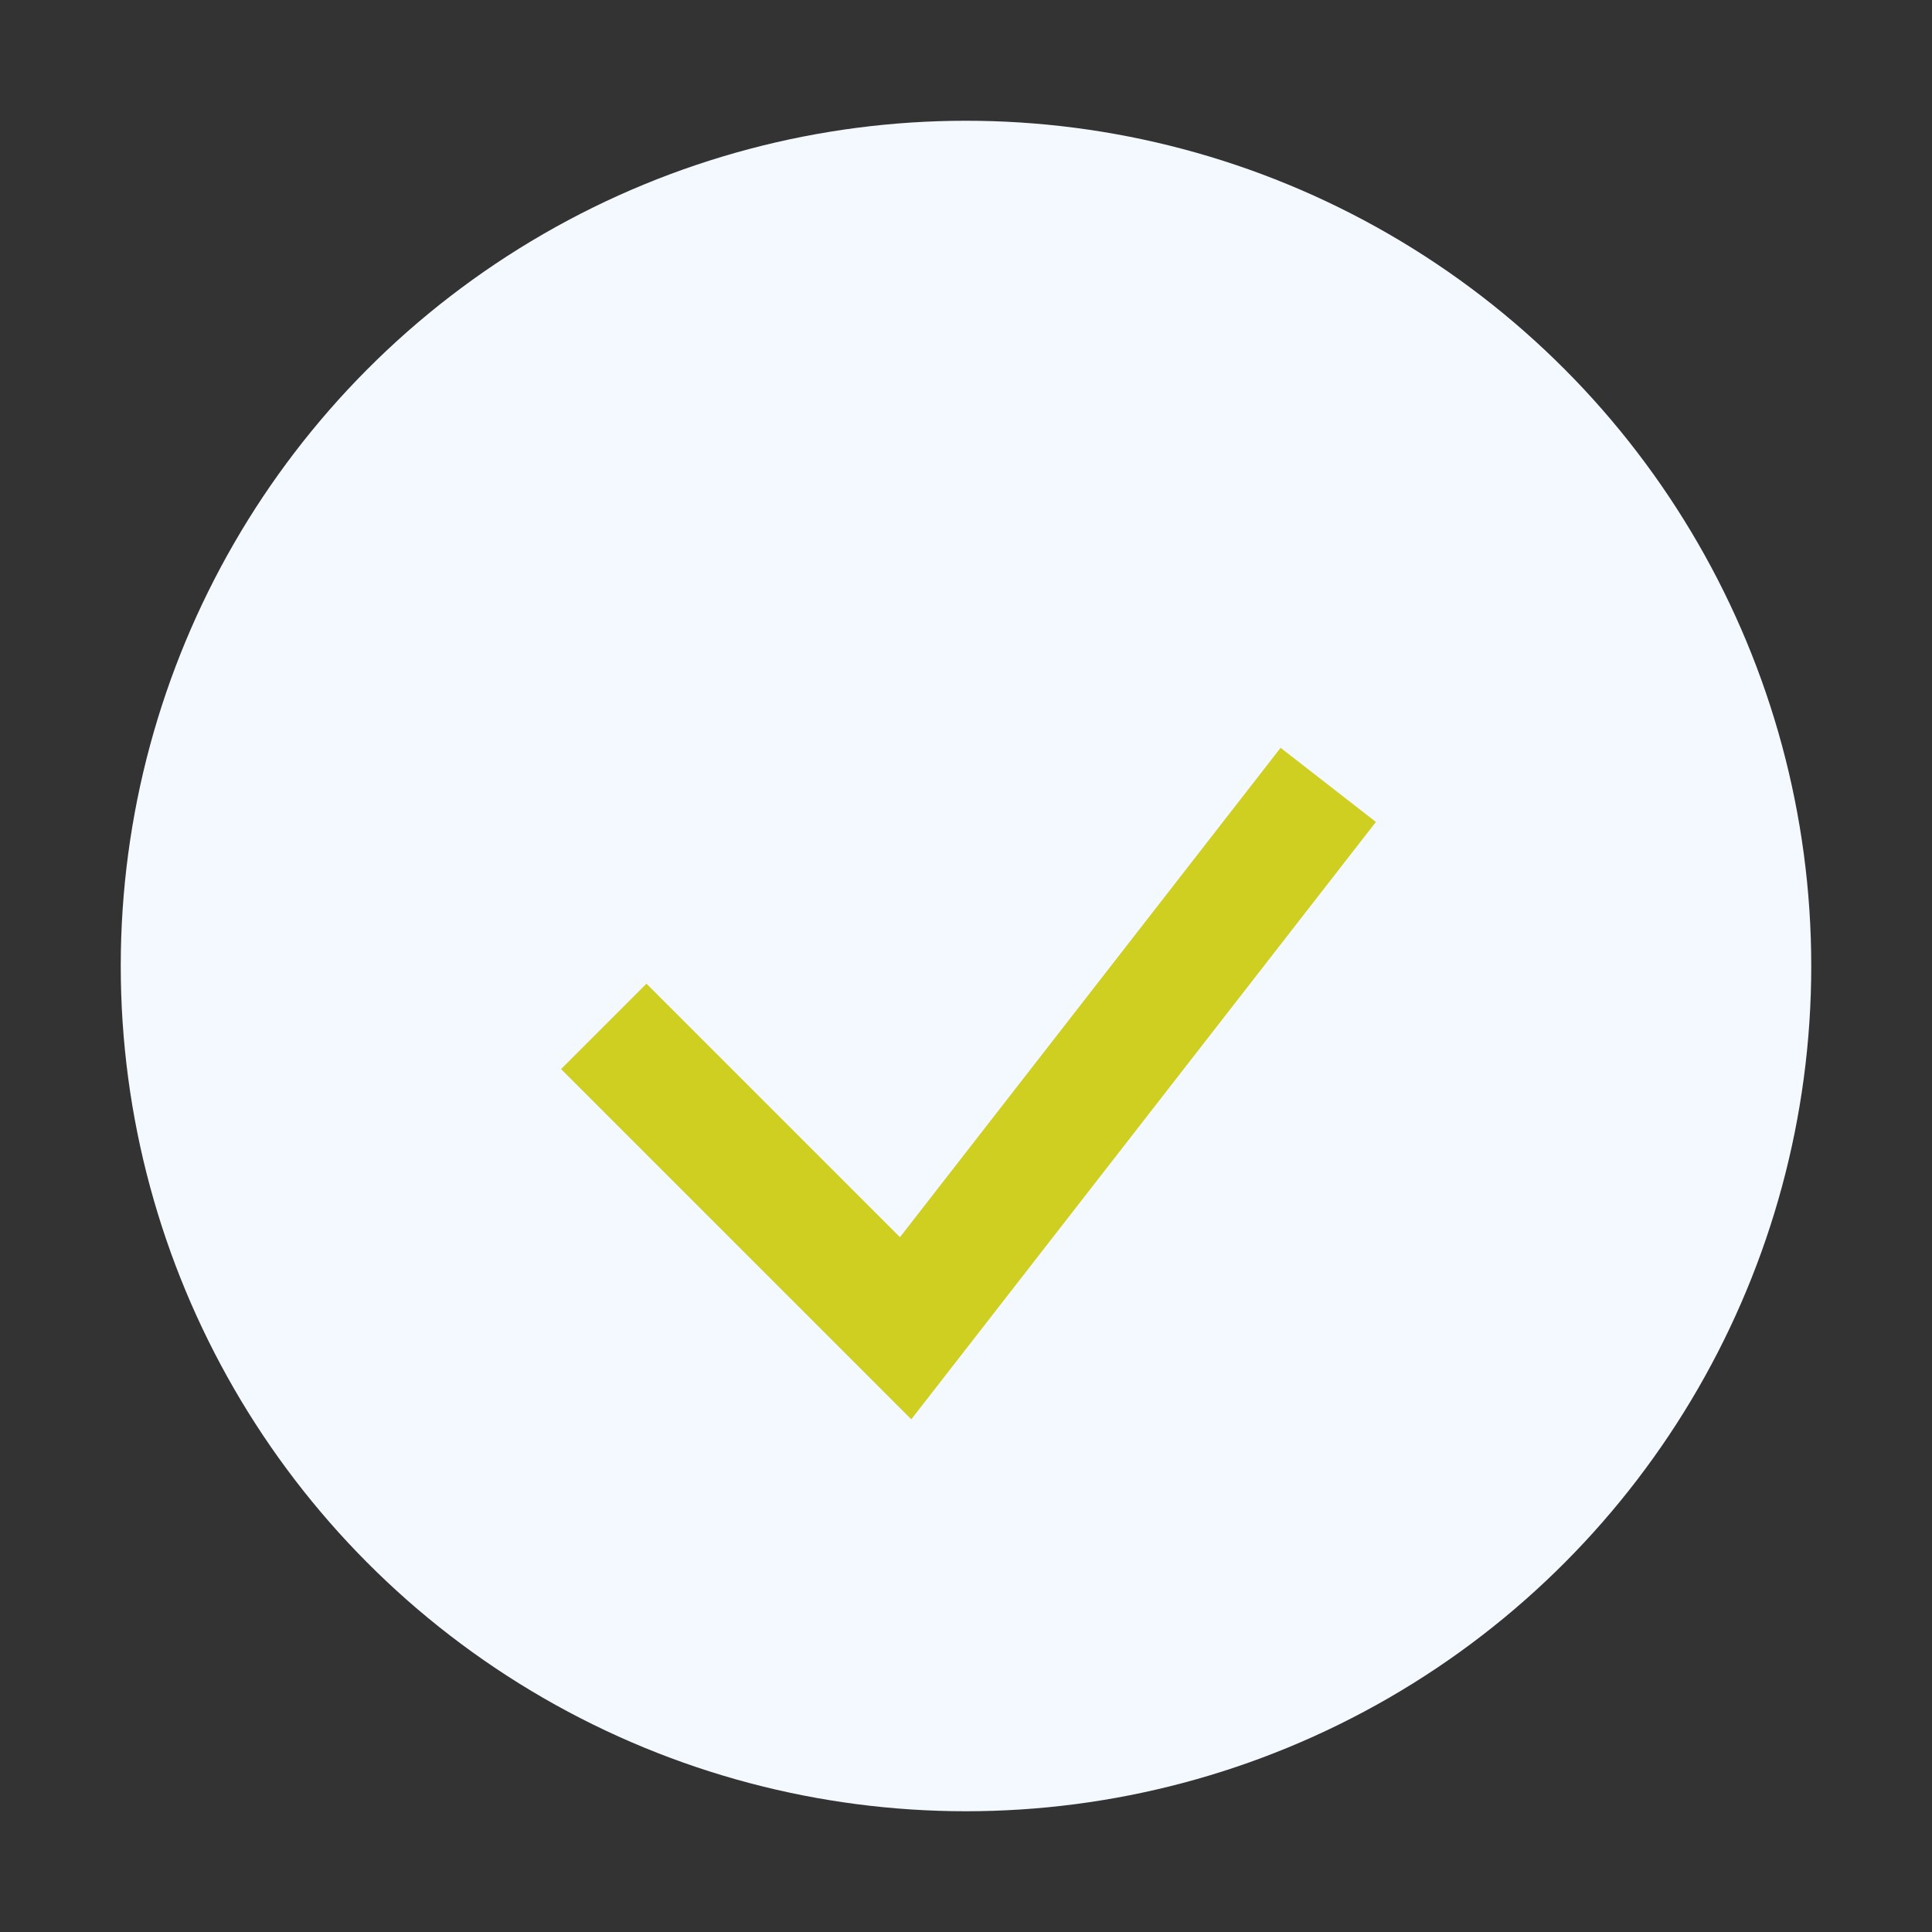 <?xml version="1.0" encoding="UTF-8"?>
<svg xmlns="http://www.w3.org/2000/svg" width="32" height="32" viewBox="0 0 32 32"><rect x="0" y="0" width="32" height="32" fill="#333333" stroke="none"/><circle cx="16" cy="16" r="14" fill="#F4F8FF"/><path d="M10 17l5 5 7-9" stroke="#CFCF22" stroke-width="2" fill="none"/></svg>